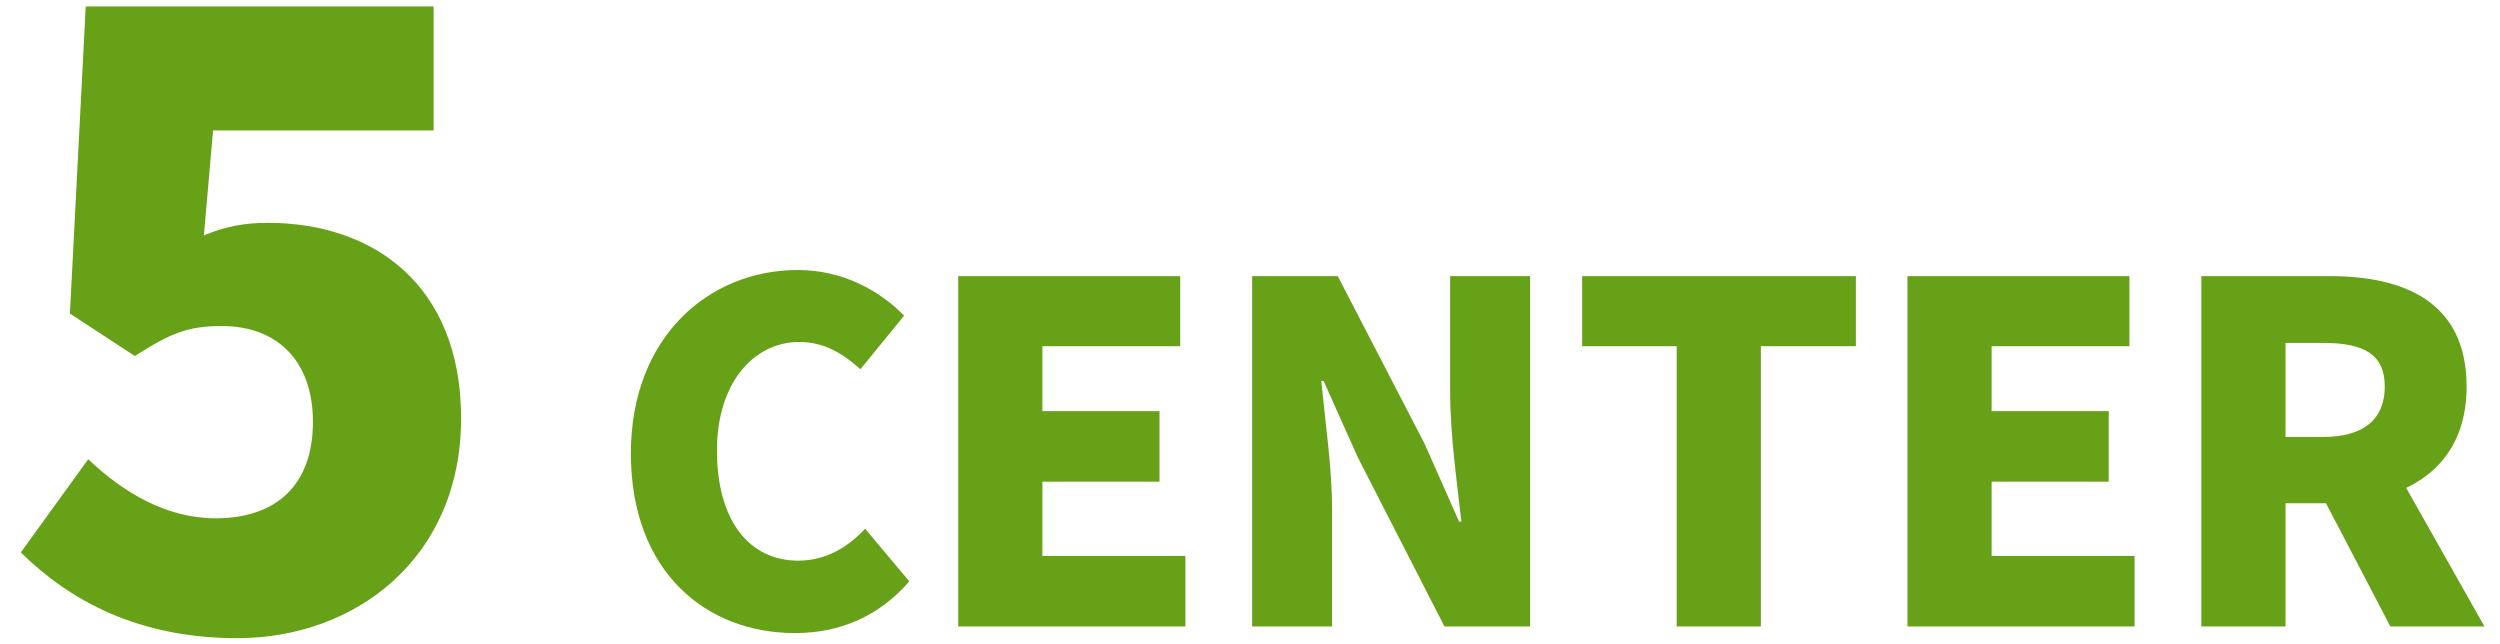 <svg width="202" height="52" viewBox="0 0 202 52" fill="none" xmlns="http://www.w3.org/2000/svg">
<path d="M19.166 51.563C11.163 51.563 5.649 48.536 1.681 44.636L7.128 37.104C9.953 39.794 13.45 41.879 17.417 41.879C22.259 41.879 25.285 39.256 25.285 34.078C25.285 29.034 22.259 26.344 17.955 26.344C15.198 26.344 13.853 26.882 10.894 28.765L5.649 25.336L6.927 0.521H35.036V10.541H17.216L16.476 19.014C18.292 18.275 19.771 18.006 21.654 18.006C30.127 18.006 37.256 22.982 37.256 33.809C37.256 45.039 28.782 51.563 19.166 51.563Z" fill="#67A118"/>
<path d="M64.238 51.153C57.056 51.153 50.976 46.213 50.976 36.637C50.976 27.213 57.284 21.817 64.466 21.817C68.152 21.817 71.116 23.527 73.054 25.503L69.52 29.835C68.076 28.543 66.594 27.631 64.58 27.631C60.932 27.631 57.93 30.899 57.93 36.409C57.93 42.033 60.514 45.301 64.504 45.301C66.784 45.301 68.57 44.161 69.9 42.717L73.472 46.973C71.078 49.747 67.924 51.153 64.238 51.153ZM77.425 50.621V22.311H95.361V27.973H84.227V33.217H93.689V38.917H84.227V44.921H95.779V50.621H77.425ZM101.173 50.621V22.311H108.089L115.119 35.877L117.893 42.147H118.083C117.741 39.145 117.171 35.079 117.171 31.697V22.311H123.631V50.621H116.715L109.723 36.979L106.949 30.785H106.759C107.063 33.939 107.633 37.815 107.633 41.235V50.621H101.173ZM135.476 50.621V27.973H127.838V22.311H149.954V27.973H142.278V50.621H135.476ZM154.122 50.621V22.311H172.058V27.973H160.924V33.217H170.386V38.917H160.924V44.921H172.476V50.621H154.122ZM177.869 50.621V22.311H188.243C194.285 22.311 199.301 24.401 199.301 31.241C199.301 37.891 194.285 40.665 188.243 40.665H184.671V50.621H177.869ZM184.671 35.307H187.711C190.941 35.307 192.689 33.901 192.689 31.241C192.689 28.581 190.941 27.707 187.711 27.707H184.671V35.307ZM193.145 50.621L187.027 38.917L191.625 34.471L200.745 50.621H193.145Z" fill="#67A118"/>
</svg>
